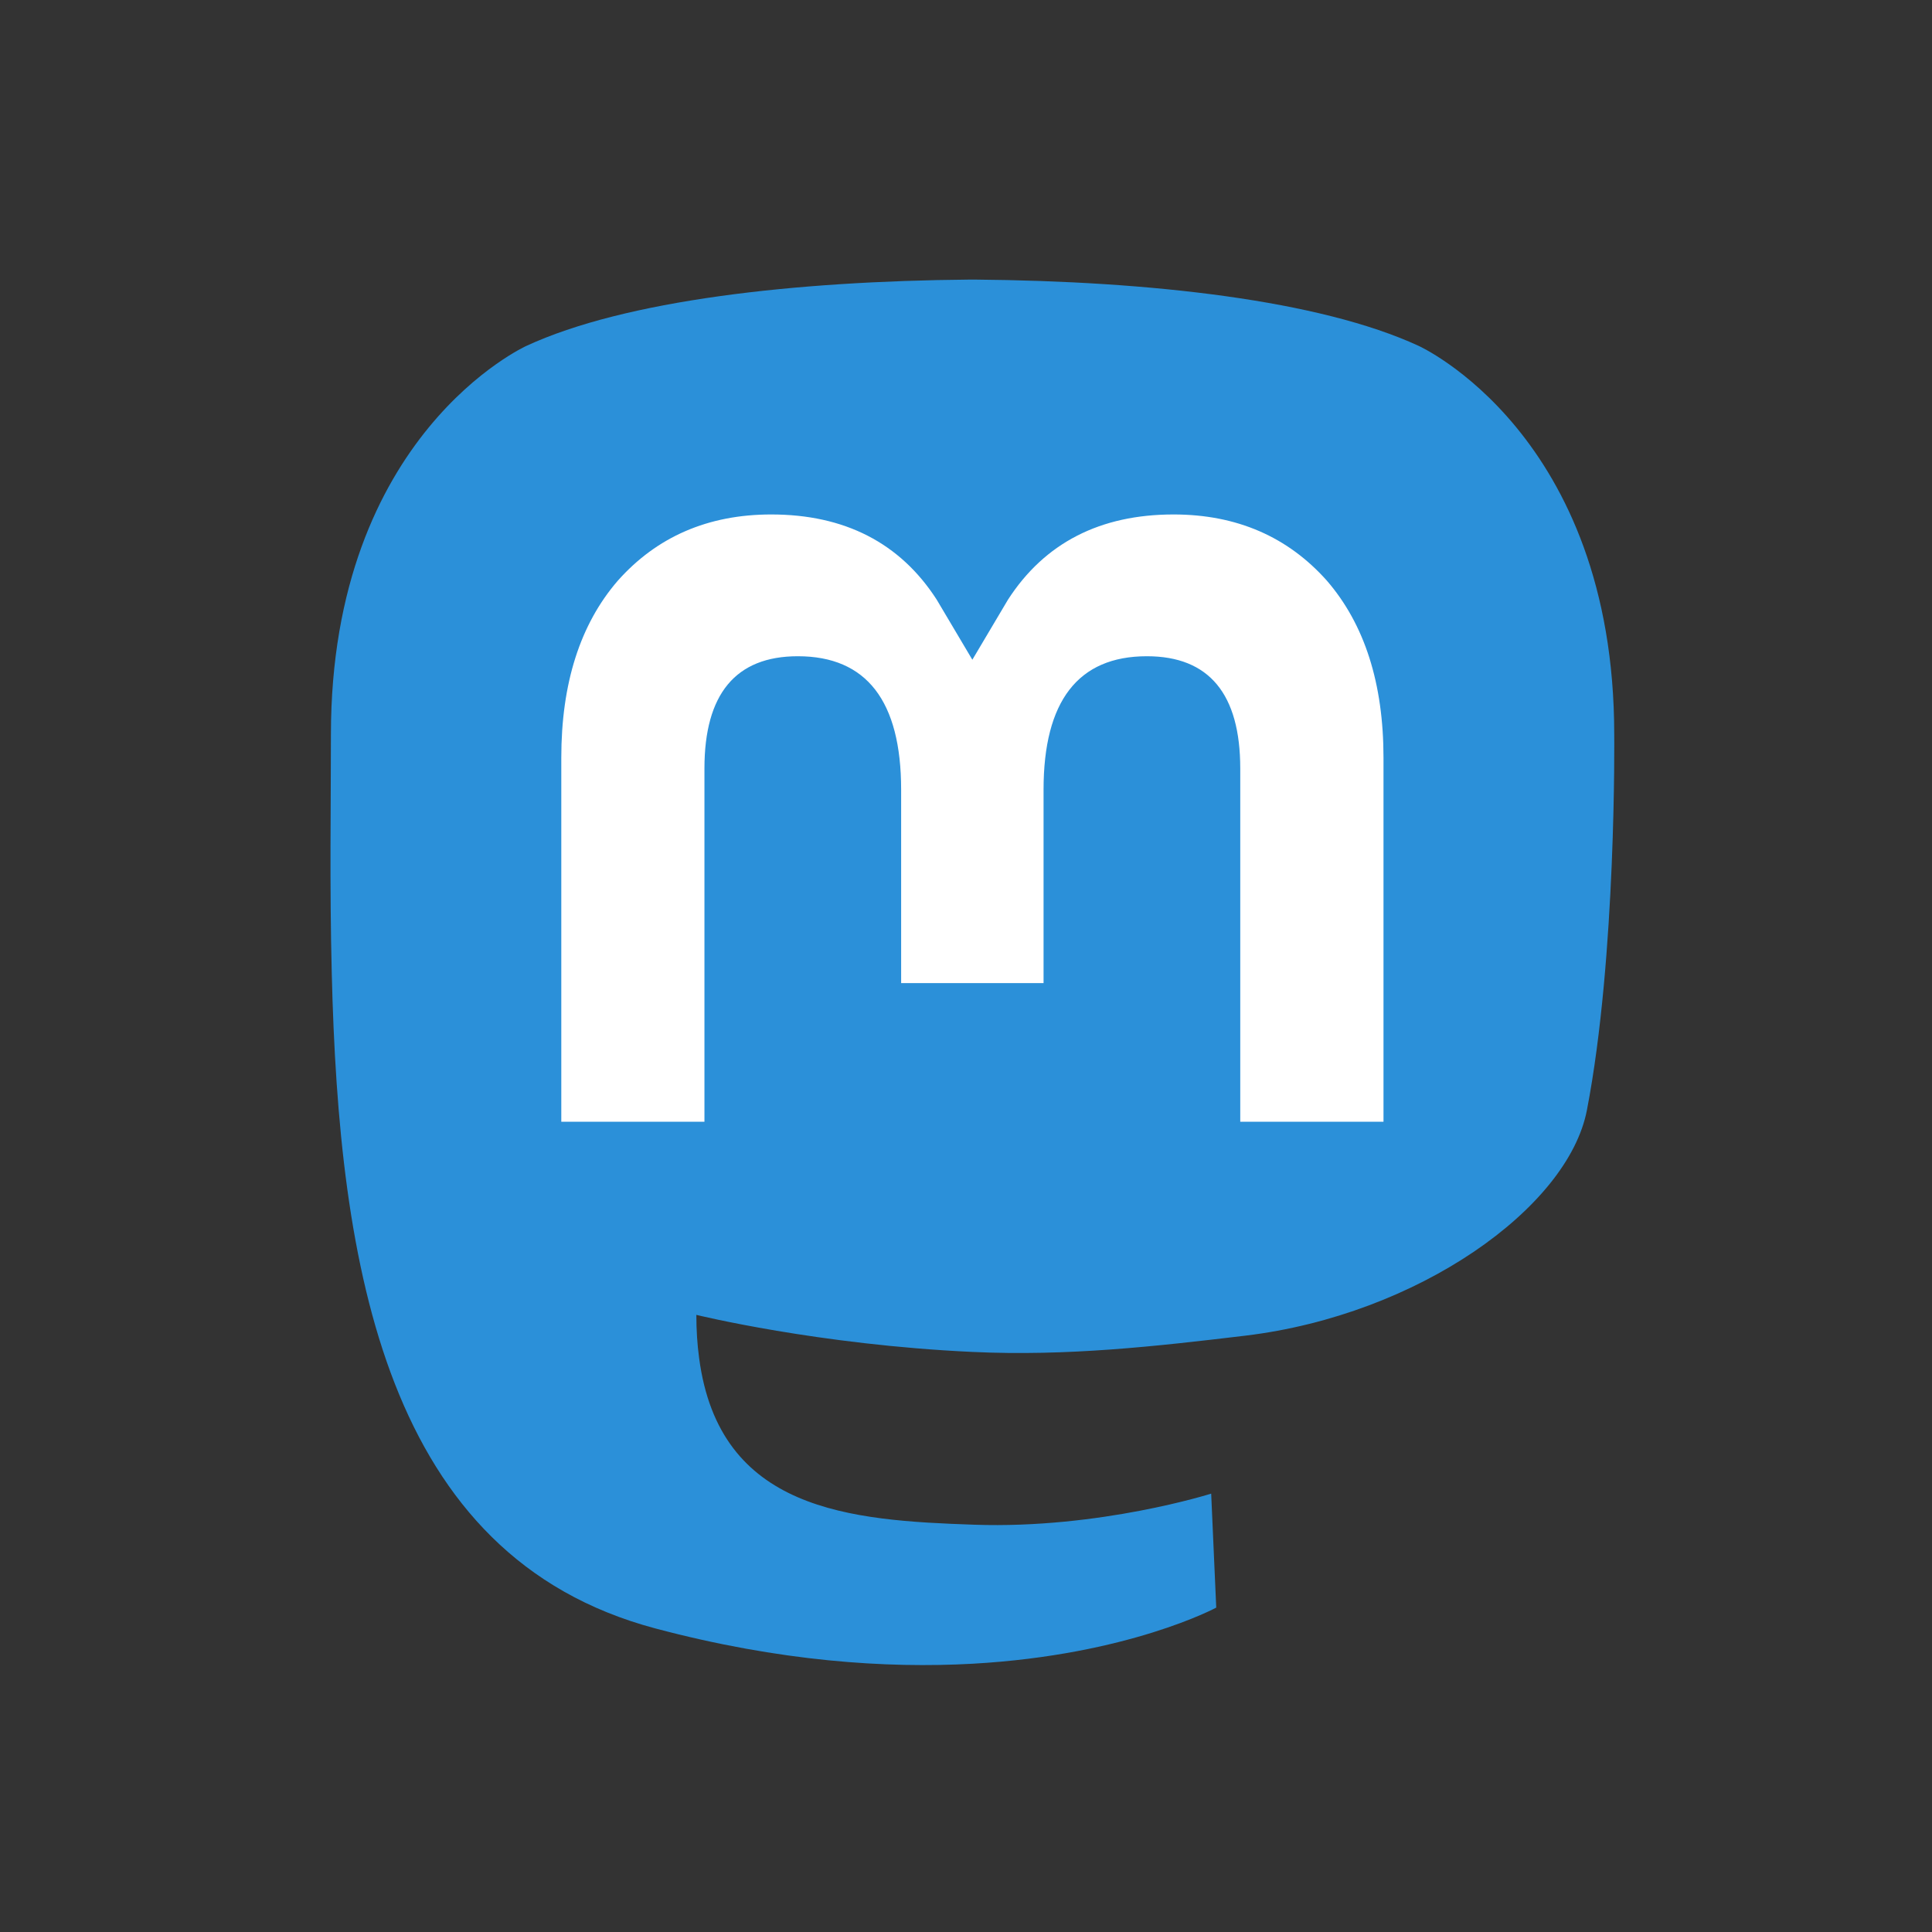 <svg width="21" height="21" viewBox="0 0 21 21" fill="none" xmlns="http://www.w3.org/2000/svg">
<rect x="0" y="0" width="21" height="21" fill="#333333" stroke="none"/>
<g clip-path="url(#clip0_29_130)">
<path d="M17.249 12.067C17.044 13.13 15.412 14.292 13.537 14.518C12.56 14.635 11.598 14.743 10.572 14.695C8.893 14.618 7.569 14.292 7.569 14.292C7.569 14.457 7.579 14.613 7.599 14.76C7.818 16.427 9.242 16.527 10.591 16.573C11.952 16.62 13.165 16.235 13.165 16.235L13.22 17.474C13.22 17.474 12.268 17.989 10.572 18.084C9.636 18.136 8.475 18.06 7.122 17.7C4.187 16.918 3.683 13.769 3.606 10.575C3.582 9.626 3.597 8.732 3.597 7.984C3.597 4.717 5.723 3.759 5.723 3.759C6.795 3.264 8.635 3.055 10.547 3.039H10.594C12.507 3.055 14.347 3.264 15.419 3.759C15.419 3.759 17.546 4.717 17.546 7.984C17.546 7.984 17.572 10.394 17.249 12.067Z" fill="#2B90D9"/>
<path d="M15.038 8.237V12.193H13.481V8.353C13.481 7.544 13.143 7.133 12.466 7.133C11.718 7.133 11.343 7.621 11.343 8.584V10.686H9.795V8.584C9.795 7.621 9.42 7.133 8.672 7.133C7.996 7.133 7.657 7.544 7.657 8.353V12.193H6.101V8.237C6.101 7.429 6.305 6.786 6.716 6.311C7.139 5.836 7.694 5.592 8.383 5.592C9.179 5.592 9.783 5.9 10.181 6.517L10.569 7.171L10.957 6.517C11.356 5.9 11.959 5.592 12.756 5.592C13.444 5.592 13.999 5.836 14.422 6.311C14.833 6.786 15.038 7.429 15.038 8.237Z" fill="white"/>
</g>
<defs>
<clipPath id="clip0_29_130">
<rect width="13.954" height="15.059" fill="white" transform="translate(3.592 3.039)"/>
</clipPath>
</defs>
</svg>
